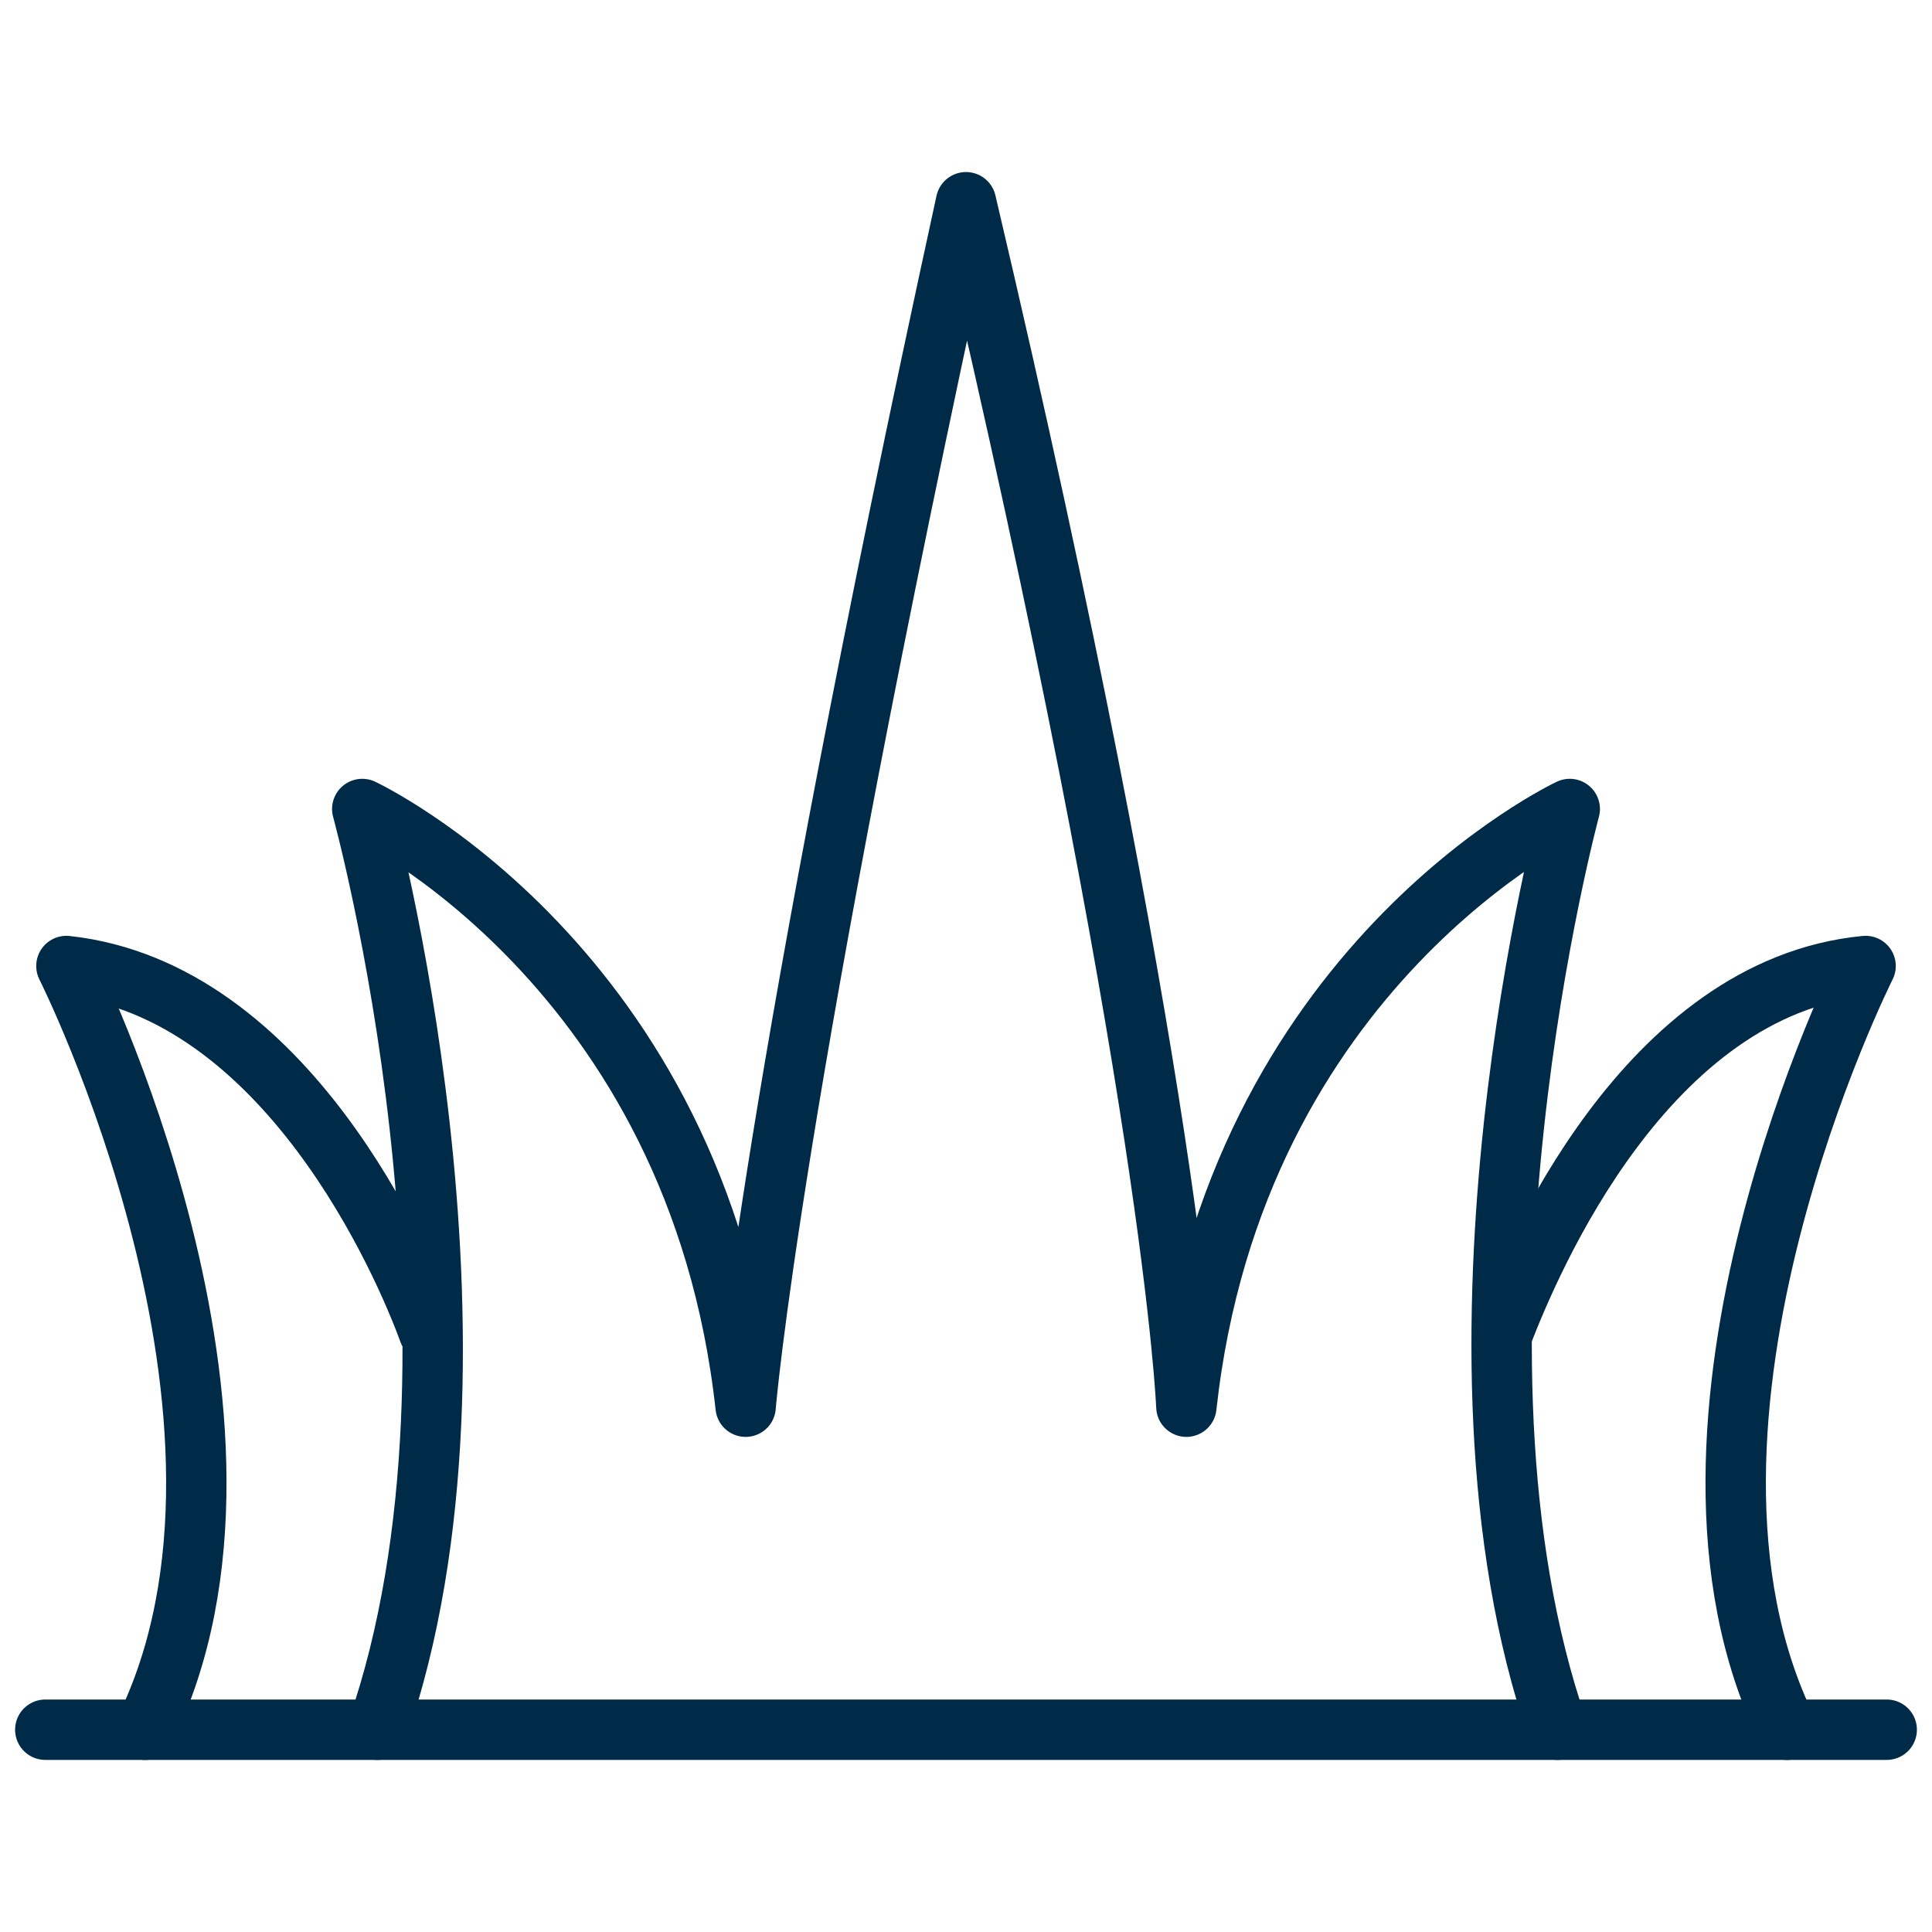 <svg xmlns="http://www.w3.org/2000/svg" width="64" height="64" viewBox="0 0 64 64" fill="none"><path d="M51.6 57.299C47.2 44.599 52 26.799 52 26.799C52 26.799 40.9 31.999 39.3 46.599C39.3 46.599 38.9 35.999 32 6.699C25.5 36.499 24.7 46.599 24.7 46.599C23.1 31.999 12 26.799 12 26.799C12 26.799 16.9 44.599 12.5 57.299" stroke="#002B48" stroke-width="2" stroke-miterlimit="10" stroke-linecap="round" stroke-linejoin="round"></path><path d="M49.8 44.1C50.7 41.8 54.5 32.7 61.8 32C61.8 32 54.2 47.1 59.2 57.3" stroke="#002B48" stroke-width="2" stroke-miterlimit="10" stroke-linecap="round" stroke-linejoin="round"></path><path d="M4.8 57.3C9.8 47.1 2.2 32 2.2 32C9.5 32.8 13.4 41.9 14.2 44.1" stroke="#002B48" stroke-width="2" stroke-miterlimit="10" stroke-linecap="round" stroke-linejoin="round"></path><path d="M1.5 57.299H62.5" stroke="#002B48" stroke-width="2" stroke-miterlimit="10" stroke-linecap="round" stroke-linejoin="round"></path></svg>